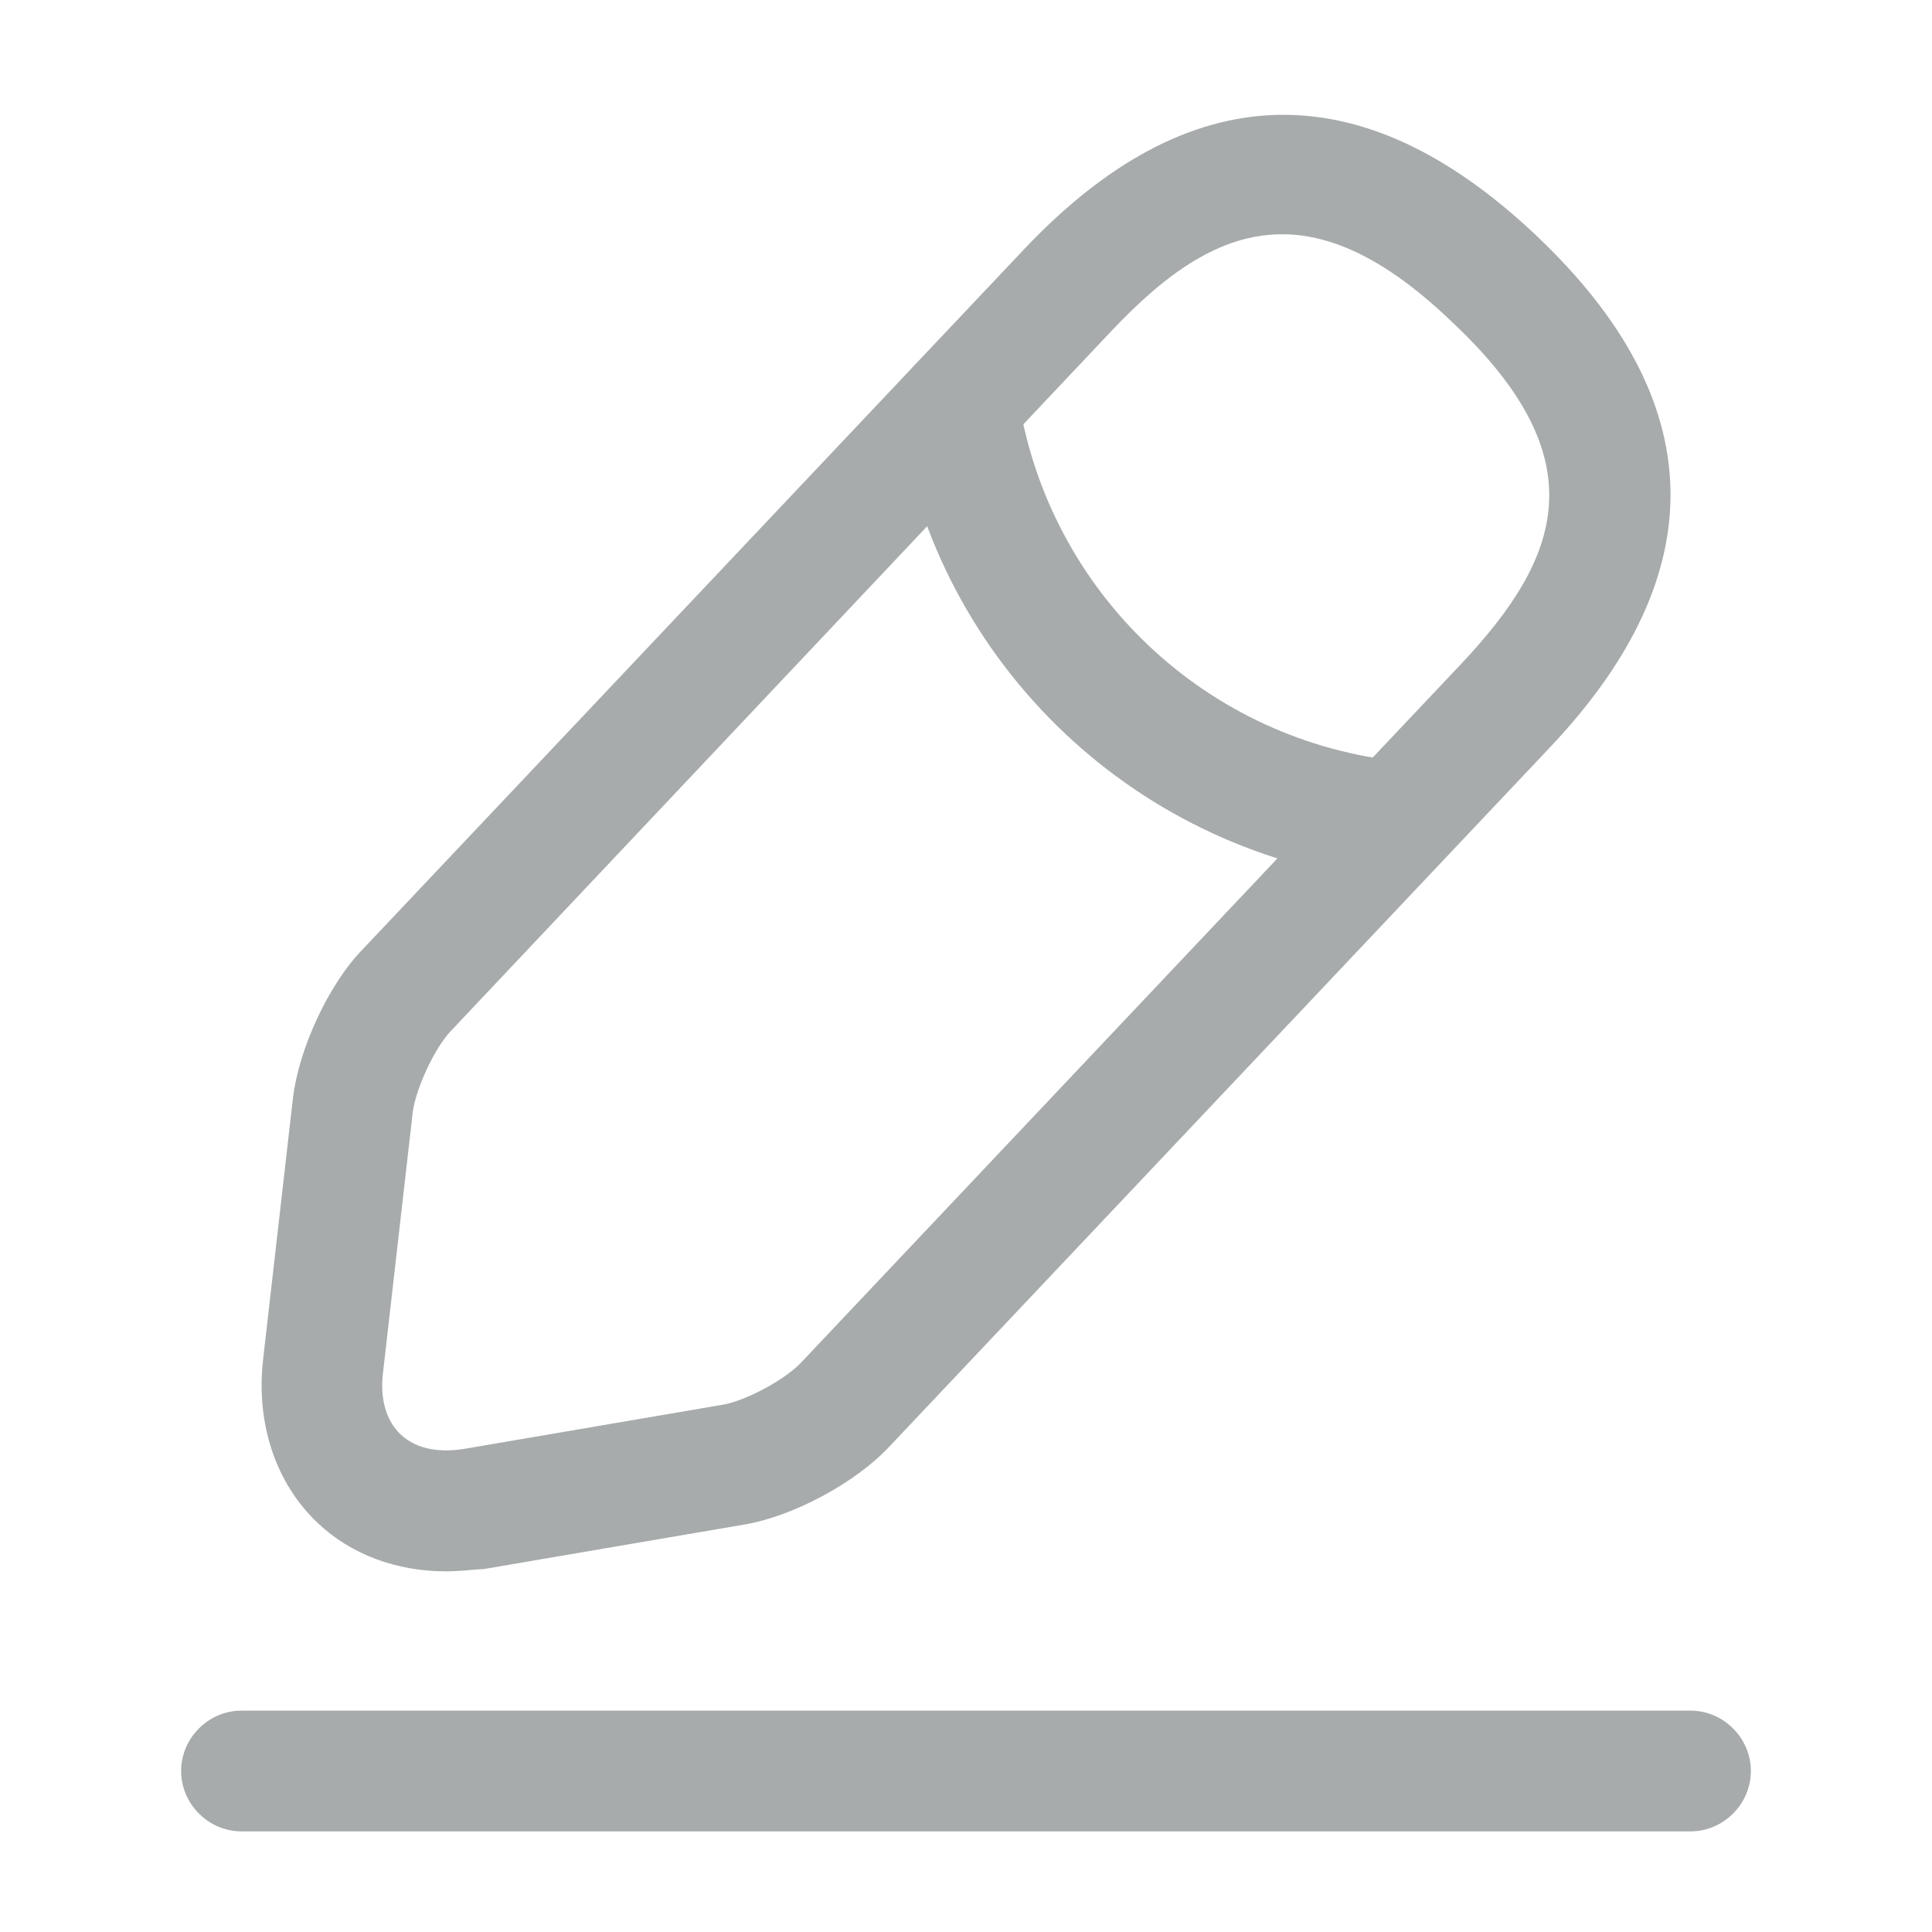 <svg width="24" height="24" viewBox="0 0 24 24" fill="none" xmlns="http://www.w3.org/2000/svg">
    <path d="M5.538 19.52C4.928 19.52 4.358 19.31 3.948 18.92C3.428 18.43 3.178 17.69 3.268 16.89L3.638 13.65C3.708 13.04 4.078 12.23 4.508 11.79L12.718 3.1C14.768 0.93 16.908 0.87 19.078 2.92C21.248 4.97 21.308 7.11 19.258 9.28L11.048 17.97C10.628 18.42 9.848 18.84 9.238 18.94L6.018 19.49C5.848 19.5 5.698 19.52 5.538 19.52ZM15.928 2.91C15.158 2.91 14.488 3.39 13.808 4.11L5.598 12.81C5.398 13.02 5.168 13.52 5.128 13.81L4.758 17.05C4.718 17.38 4.798 17.65 4.978 17.82C5.158 17.99 5.428 18.05 5.758 18L8.978 17.45C9.268 17.4 9.748 17.14 9.948 16.93L18.158 8.24C19.398 6.92 19.848 5.7 18.038 4C17.238 3.23 16.548 2.91 15.928 2.91Z" fill="#A7ABAC"/>
    <path d="M17.34 10.951C17.32 10.951 17.29 10.951 17.27 10.951C14.15 10.641 11.64 8.271 11.16 5.171C11.1 4.761 11.38 4.381 11.79 4.311C12.2 4.251 12.58 4.531 12.65 4.941C13.03 7.361 14.99 9.221 17.43 9.461C17.84 9.501 18.14 9.871 18.1 10.281C18.05 10.661 17.72 10.951 17.34 10.951Z" fill="#A7ABAC"/>
    <path d="M21 22.75H3C2.59 22.75 2.25 22.41 2.25 22C2.25 21.59 2.59 21.25 3 21.25H21C21.41 21.25 21.75 21.59 21.75 22C21.75 22.41 21.41 22.75 21 22.75Z" fill="#A7ABAC"/>
</svg>
